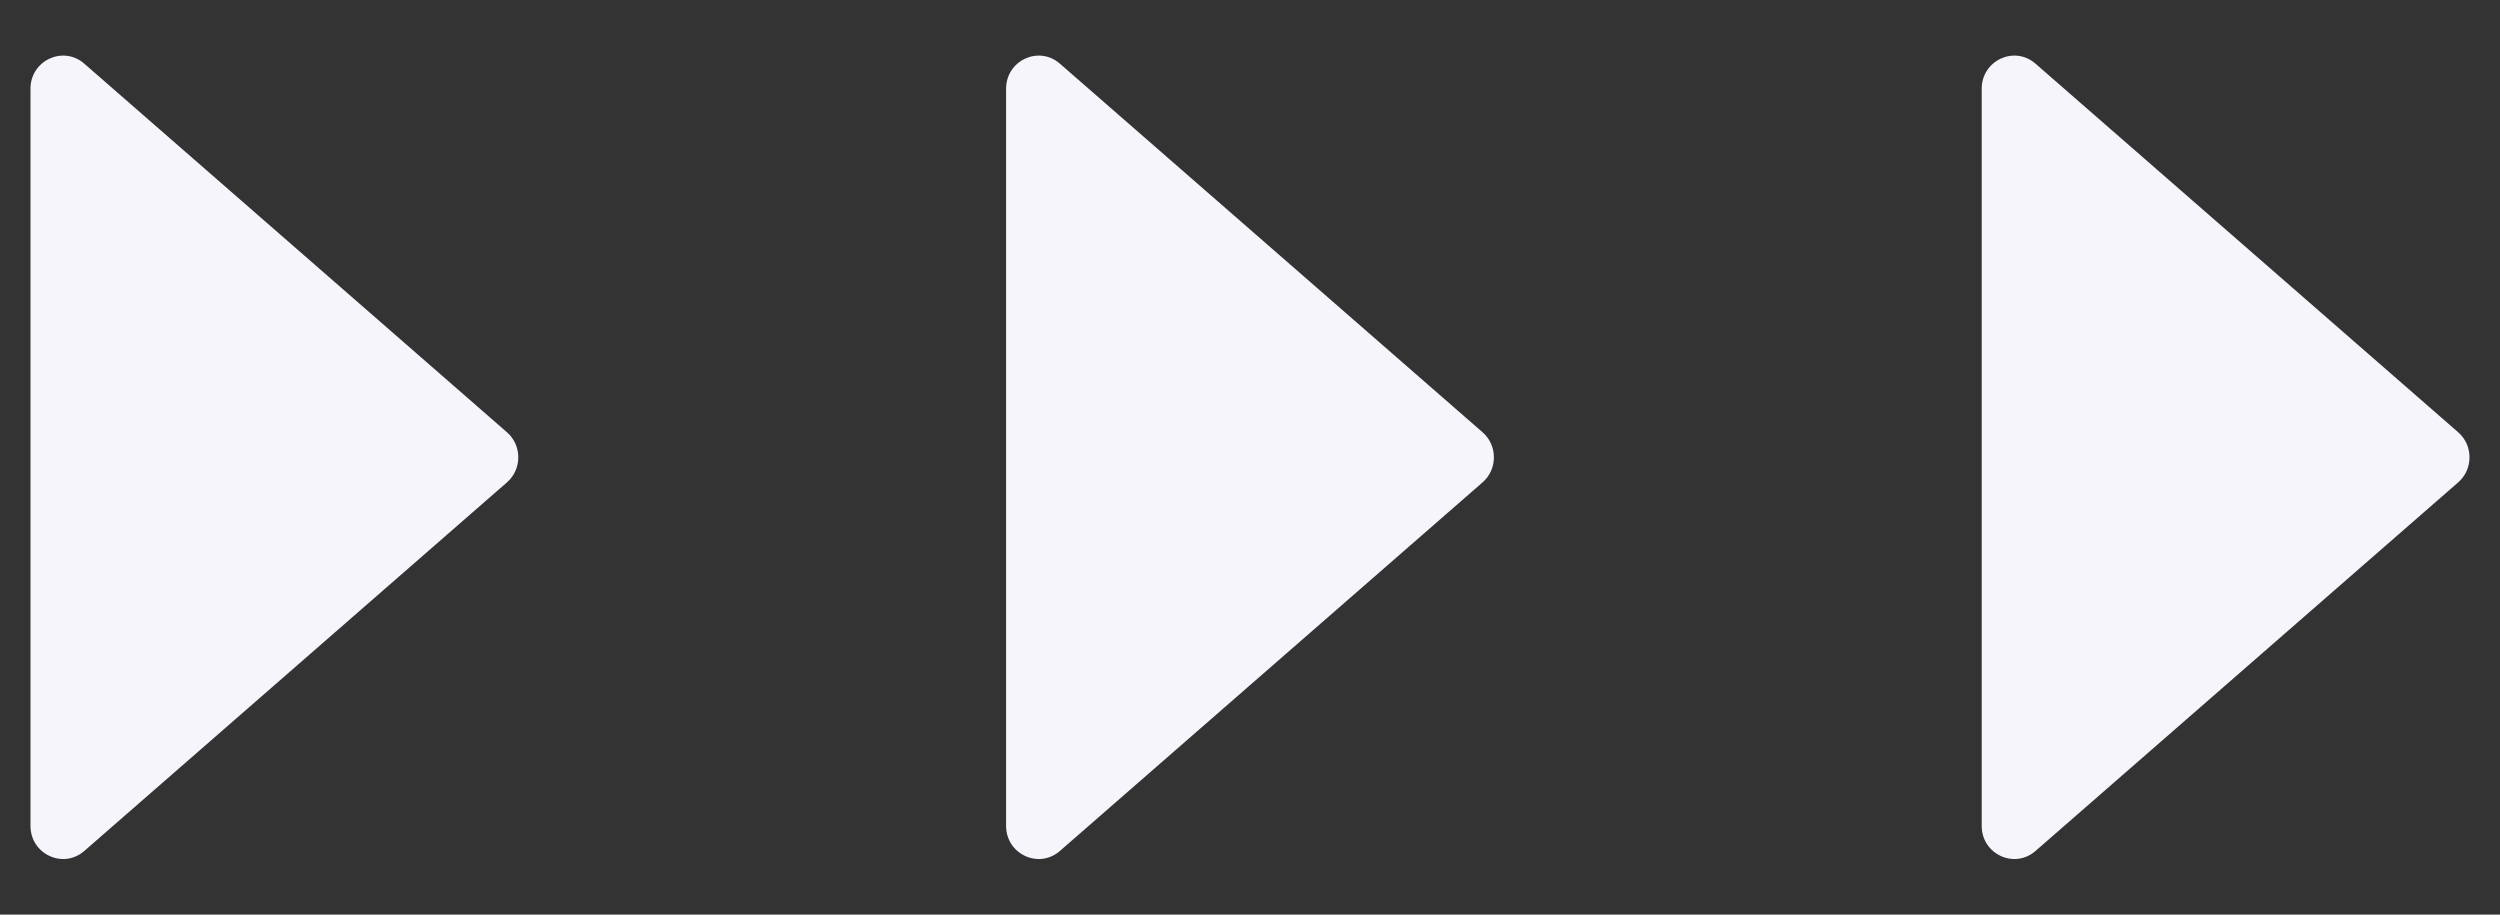 <?xml version="1.0" encoding="UTF-8"?> <svg xmlns="http://www.w3.org/2000/svg" width="41" height="15" viewBox="0 0 41 15" fill="none"><rect x="0" y="0" width="41" height="15" fill="#333333" stroke="none"/><path d="M0.5 1.455V13.545C0.5 14.008 1.036 14.258 1.382 13.956L8.314 7.911C8.562 7.695 8.562 7.305 8.314 7.089L1.382 1.044C1.036 0.742 0.5 0.991 0.5 1.455Z" fill="#F5F5FB"></path><path d="M16.5 1.455V13.545C16.5 14.008 17.036 14.258 17.382 13.956L24.314 7.911C24.562 7.695 24.562 7.305 24.314 7.089L17.382 1.044C17.036 0.742 16.5 0.991 16.5 1.455Z" fill="#F5F5FB"></path><path d="M32.5 1.455V13.545C32.5 14.008 33.036 14.258 33.382 13.956L40.314 7.911C40.562 7.695 40.562 7.305 40.314 7.089L33.382 1.044C33.036 0.742 32.5 0.991 32.5 1.455Z" fill="#F5F5FB"></path></svg> 